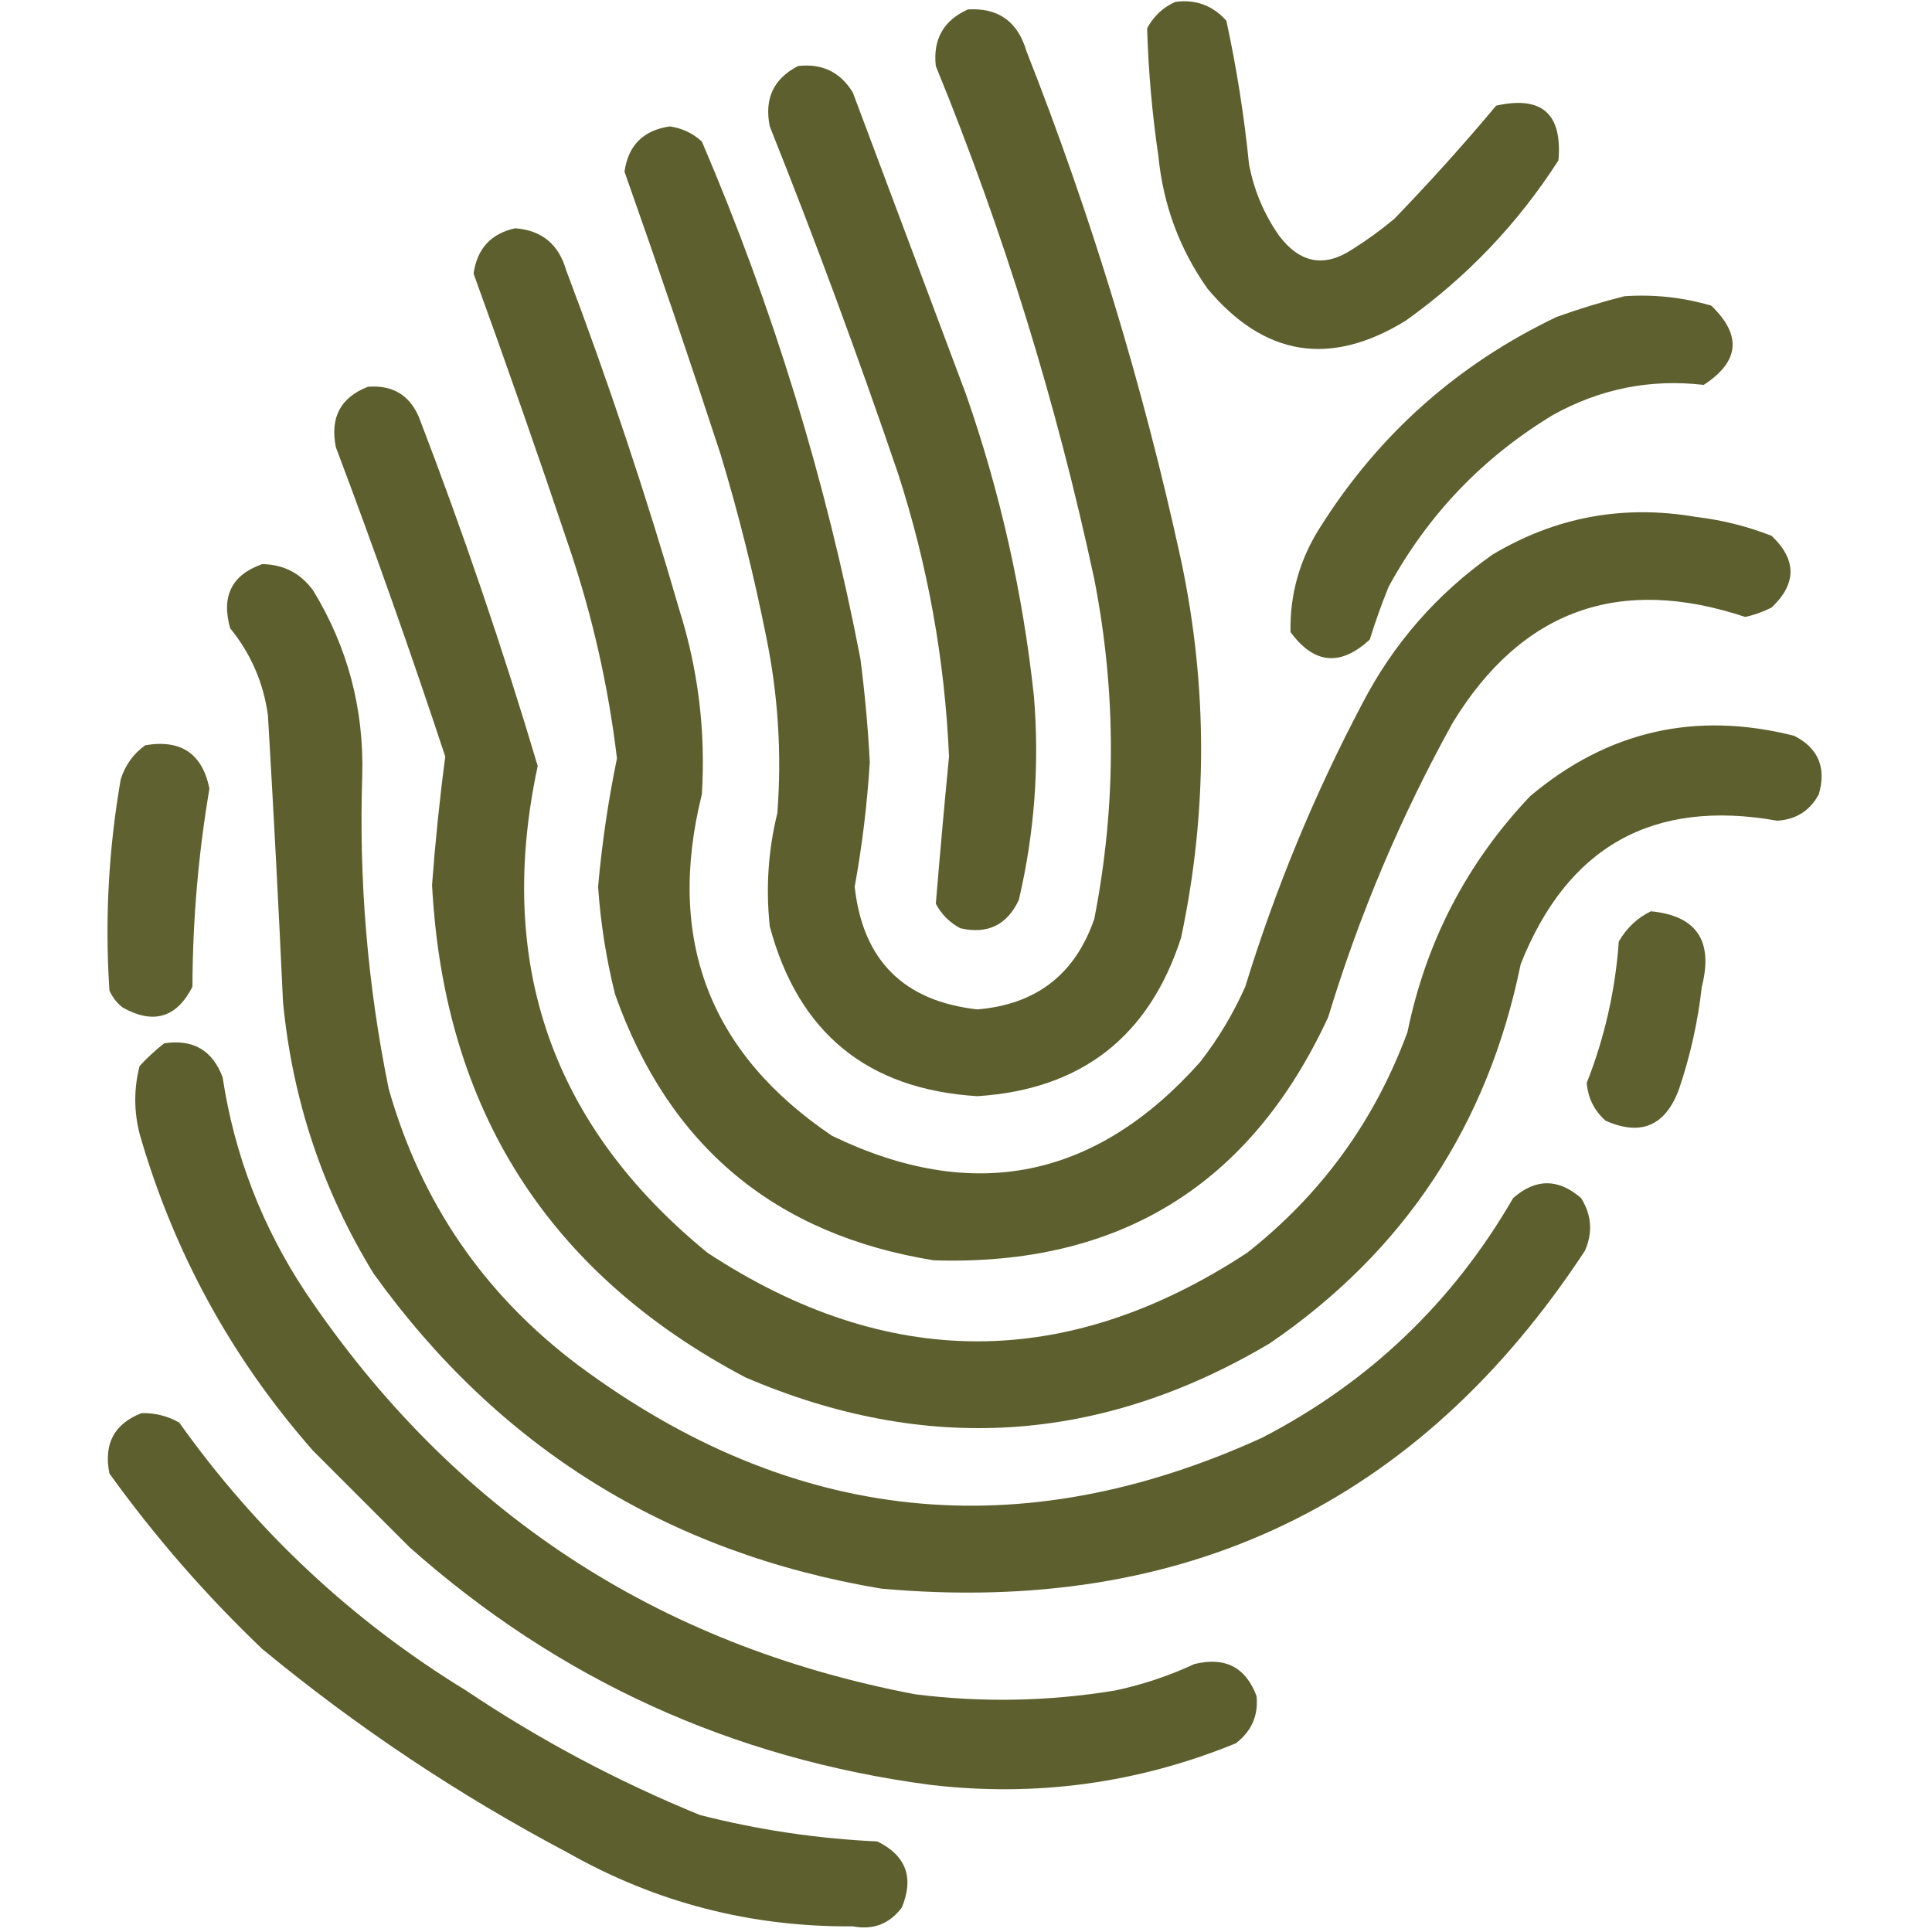 <svg xmlns="http://www.w3.org/2000/svg" xmlns:xlink="http://www.w3.org/1999/xlink" width="512px" height="512px" style="shape-rendering:geometricPrecision; text-rendering:geometricPrecision; image-rendering:optimizeQuality; fill-rule:evenodd; clip-rule:evenodd"><g><path style="opacity:0.977" fill="#5a5c2b" d="M 311.5,0.5 C 316.9,-0.215 321.4,1.452 325,5.5C 327.716,18.017 329.716,30.683 331,43.5C 332.307,50.426 334.974,56.76 339,62.5C 344.545,69.808 351.045,70.975 358.5,66C 362.344,63.578 366.01,60.911 369.5,58C 378.927,48.247 387.927,38.247 396.5,28C 408.585,25.297 414.085,30.13 413,42.5C 402.254,59.247 388.754,73.414 372.5,85C 352.513,97.276 335.013,94.443 320,76.5C 312.618,66.051 308.285,54.384 307,41.5C 305.336,30.196 304.336,18.863 304,7.5C 305.742,4.254 308.242,1.921 311.5,0.5 Z"></path></g><g><path style="opacity:0.977" fill="#5a5c2a" d="M 256.5,2.5 C 264.531,2.019 269.697,5.685 272,13.5C 289.29,57.374 302.957,102.374 313,148.5C 320.07,181.867 320.07,215.201 313,248.5C 304.538,274.734 286.538,288.734 259,290.5C 229.869,288.703 211.536,273.703 204,245.5C 202.915,235.362 203.582,225.362 206,215.5C 207.209,199.688 206.209,184.021 203,168.5C 199.762,152.309 195.762,136.309 191,120.5C 182.793,95.379 174.293,70.379 165.5,45.5C 166.478,38.522 170.478,34.522 177.5,33.5C 180.764,33.974 183.598,35.307 186,37.5C 204.902,81.645 218.902,127.311 228,174.5C 229.194,183.634 230.027,192.8 230.5,202C 229.818,213.088 228.485,224.088 226.5,235C 228.65,254.484 239.484,265.317 259,267.5C 274.606,266.208 284.94,258.208 290,243.5C 295.868,213.531 295.868,183.531 290,153.5C 280.029,106.921 266.029,61.588 248,17.5C 247.21,10.41 250.044,5.41 256.5,2.5 Z"></path></g><g><path style="opacity:0.978" fill="#5a5c2a" d="M 211.5,17.5 C 217.872,16.77 222.706,19.104 226,24.5C 236,51.167 246,77.833 256,104.5C 265.06,130.463 271.06,157.13 274,184.5C 275.499,202.728 274.165,220.728 270,238.5C 266.871,245.148 261.704,247.648 254.5,246C 251.667,244.5 249.5,242.333 248,239.5C 249.075,226.549 250.242,213.549 251.5,200.5C 250.389,174.889 245.889,149.889 238,125.5C 227.45,94.514 216.117,63.847 204,33.5C 202.505,26.162 205.005,20.828 211.5,17.5 Z"></path></g><g><path style="opacity:0.979" fill="#5a5c2a" d="M 136.5,60.5 C 143.521,61.017 148.021,64.684 150,71.5C 161.198,101.095 171.198,131.095 180,161.5C 185.039,177.476 187.039,193.81 186,210.5C 176.456,248.887 187.956,279.053 220.5,301C 257.826,319.047 290.326,312.547 318,281.5C 322.795,275.358 326.795,268.691 330,261.5C 338.002,235.485 348.335,210.485 361,186.5C 369.261,170.568 380.761,157.402 395.5,147C 412.188,136.999 430.188,133.666 449.5,137C 456.394,137.815 463.061,139.481 469.5,142C 476.167,148.333 476.167,154.667 469.5,161C 467.275,162.131 464.942,162.964 462.5,163.5C 429.063,152.364 403.23,161.697 385,191.5C 371.249,216.336 360.249,242.336 352,269.5C 331.442,314.033 296.609,335.533 247.5,334C 205.395,327.23 177.229,303.73 163,263.5C 160.663,254.143 159.163,244.643 158.5,235C 159.514,223.566 161.181,212.232 163.5,201C 161.248,182.073 157.081,163.573 151,145.5C 142.801,121.07 134.301,96.737 125.5,72.5C 126.447,65.9 130.114,61.9 136.5,60.5 Z"></path></g><g><path style="opacity:0.976" fill="#5a5c2a" d="M 430.5,78.5 C 438.337,77.968 446.003,78.801 453.5,81C 461.666,88.838 460.999,95.838 451.5,102C 437.336,100.362 424.003,103.028 411.5,110C 392.901,121.266 378.401,136.432 368,155.5C 366.133,160.102 364.466,164.768 363,169.5C 355.211,176.671 348.211,176.005 342,167.5C 341.8,157.423 344.467,148.09 350,139.5C 365.495,115.006 386.328,96.506 412.5,84C 418.531,81.832 424.531,79.999 430.5,78.5 Z"></path></g><g><path style="opacity:0.979" fill="#5a5c2a" d="M 97.5,102.5 C 103.98,101.985 108.48,104.651 111,110.5C 122.693,140.911 133.193,171.744 142.5,203C 131.265,255.302 146.265,298.302 187.5,332C 235.145,363.294 282.812,363.294 330.5,332C 350.158,316.529 364.324,297.029 373,273.5C 377.929,249.472 388.762,228.638 405.5,211C 426.007,193.708 449.341,188.375 475.5,195C 481.887,198.284 484.053,203.451 482,210.5C 479.667,214.838 476,217.172 471,217.5C 438.068,211.636 415.401,224.302 403,255.5C 394.298,298.15 372.132,331.65 336.5,356C 291.72,382.579 245.387,385.579 197.5,365C 145.271,337.427 117.605,293.927 114.5,234.5C 115.347,223.083 116.514,211.75 118,200.5C 108.904,172.972 99.237,145.639 89,118.5C 87.428,110.635 90.262,105.302 97.5,102.5 Z"></path></g><g><path style="opacity:0.977" fill="#5a5c2a" d="M 69.5,149.5 C 75.16,149.58 79.66,151.913 83,156.5C 92.136,171.494 96.469,187.827 96,205.5C 95.08,233.463 97.414,261.13 103,288.5C 111.556,318.717 128.39,343.217 153.5,362C 210.015,403.909 270.348,410.242 334.5,381C 362.846,366.321 385.012,345.155 401,317.5C 406.967,312.268 412.967,312.268 419,317.5C 421.814,322.006 422.147,326.673 420,331.5C 376.017,398.403 313.851,428.236 233.5,421C 176.994,411.519 132.16,383.686 99,337.5C 85.476,315.429 77.476,291.429 75,265.5C 73.833,240.16 72.5,214.827 71,189.5C 69.791,180.861 66.458,173.194 61,166.5C 58.588,157.99 61.421,152.323 69.5,149.5 Z"></path></g><g><path style="opacity:0.967" fill="#5a5c2a" d="M 38.5,197.5 C 47.963,195.889 53.63,199.722 55.5,209C 52.557,226.364 51.057,243.864 51,261.5C 46.807,269.725 40.641,271.558 32.5,267C 30.951,265.786 29.785,264.286 29,262.5C 27.768,243.704 28.768,225.038 32,206.5C 33.211,202.721 35.377,199.721 38.5,197.5 Z"></path></g><g><path style="opacity:0.976" fill="#5a5c2a" d="M 437.5,241.5 C 449.61,242.666 454.11,249.333 451,261.5C 449.964,270.72 447.964,279.72 445,288.5C 441.418,298.34 434.918,301.174 425.5,297C 422.51,294.354 420.844,291.021 420.5,287C 425.244,274.947 428.078,262.447 429,249.5C 431.071,245.926 433.905,243.259 437.5,241.5 Z"></path></g><g><path style="opacity:0.978" fill="#5a5c2a" d="M 43.5,276.5 C 51.147,275.319 56.313,278.319 59,285.5C 62.121,306.084 69.455,325.084 81,342.5C 119.98,400.414 173.814,435.914 242.5,449C 260.224,451.232 277.891,450.899 295.5,448C 302.784,446.461 309.784,444.127 316.5,441C 324.658,438.994 330.158,441.827 333,449.5C 333.504,454.642 331.671,458.809 327.5,462C 301.485,472.627 274.485,476.294 246.5,473C 193.911,466.032 147.911,445.032 108.5,410C 100,401.5 91.5,393 83,384.5C 61.399,359.967 46.065,331.967 37,300.5C 35.462,294.449 35.462,288.449 37,282.5C 39.063,280.266 41.229,278.266 43.5,276.5 Z"></path></g><g><path style="opacity:0.978" fill="#5a5c2a" d="M 37.5,374.5 C 41.059,374.408 44.392,375.241 47.5,377C 68.052,405.889 93.386,429.556 123.5,448C 142.961,461.066 163.627,472.066 185.5,481C 200.912,484.935 216.578,487.269 232.5,488C 240.105,491.725 242.272,497.558 239,505.5C 235.747,509.861 231.414,511.527 226,510.5C 198.997,510.714 173.83,504.214 150.5,491C 121.608,475.729 94.608,457.729 69.5,437C 54.508,422.683 41.008,407.183 29,390.5C 27.428,382.635 30.262,377.302 37.5,374.5 Z"></path></g></svg>
